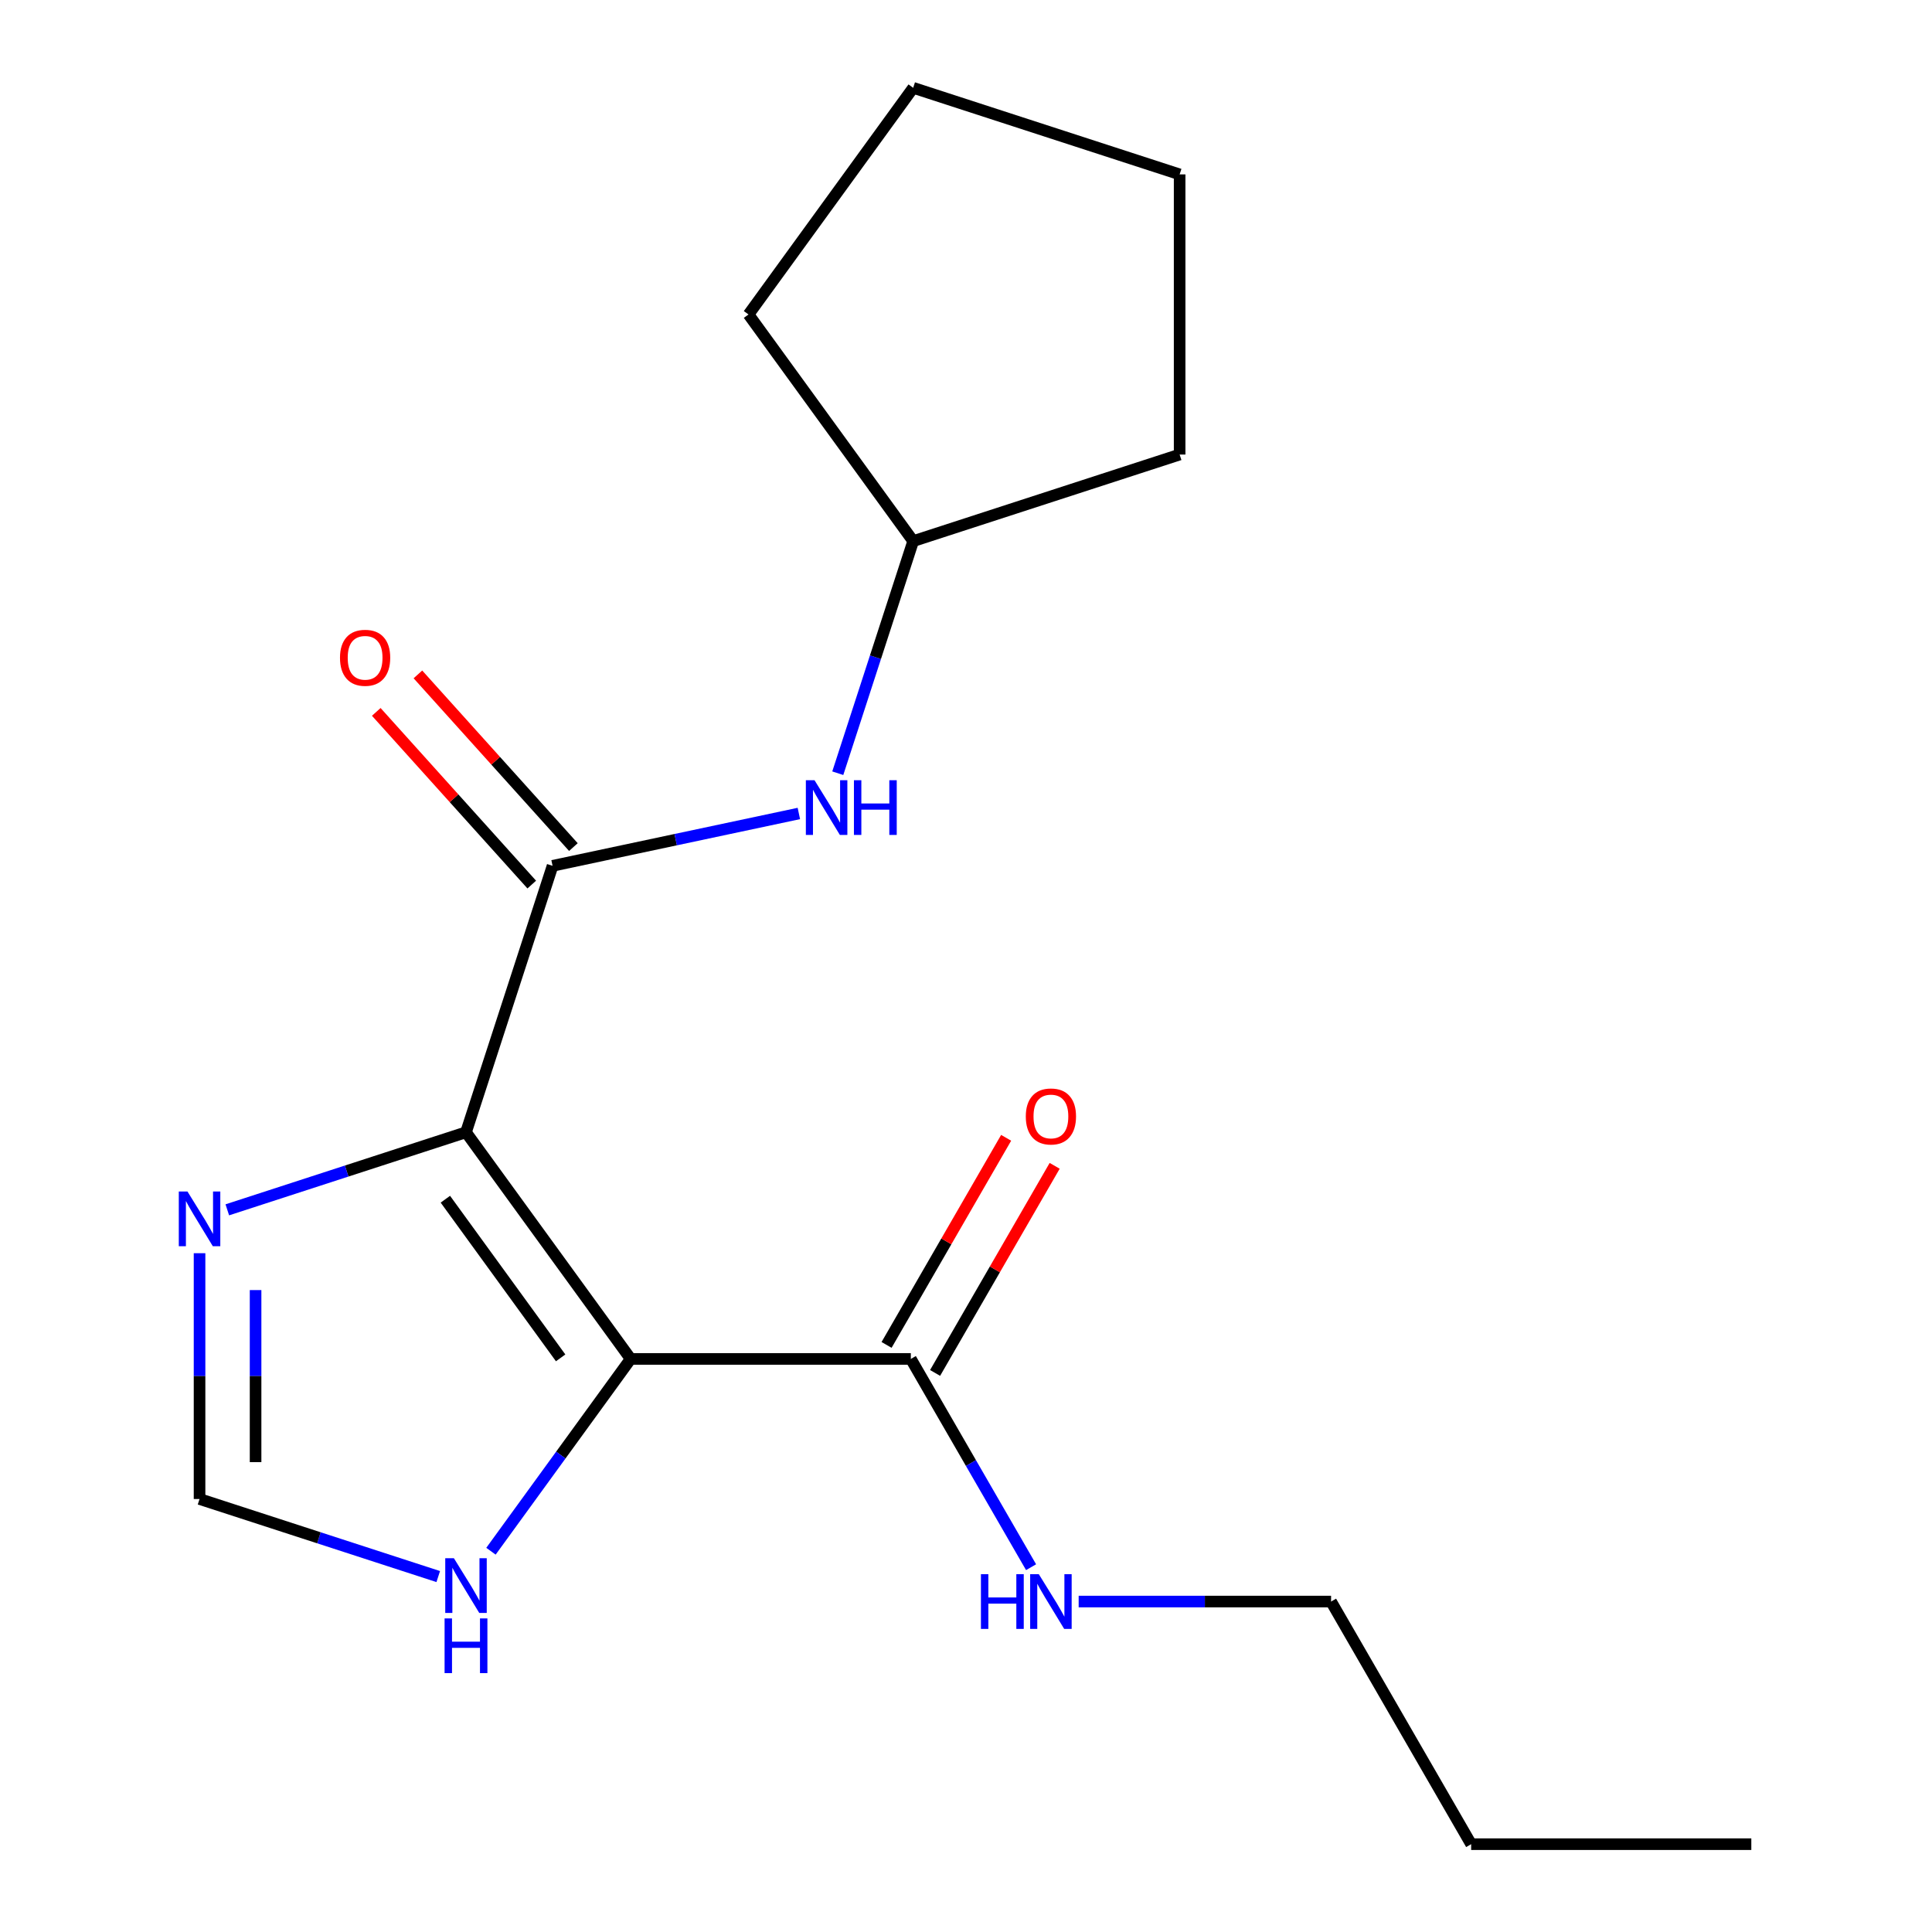 <?xml version='1.0' encoding='iso-8859-1'?>
<svg version='1.1' baseProfile='full'
              xmlns='http://www.w3.org/2000/svg'
                      xmlns:rdkit='http://www.rdkit.org/xml'
                      xmlns:xlink='http://www.w3.org/1999/xlink'
                  xml:space='preserve'
width='1000px' height='1000px' viewBox='0 0 1000 1000'>
<!-- END OF HEADER -->
<rect style='opacity:1.0;fill:#FFFFFF;stroke:none' width='1000' height='1000' x='0' y='0'> </rect>
<path class='bond-0' d='M 241.199,586.063 L 326.435,703.379' style='fill:none;fill-rule:evenodd;stroke:#000000;stroke-width:6px;stroke-linecap:butt;stroke-linejoin:miter;stroke-opacity:1' />
<path class='bond-0' d='M 230.521,620.708 L 290.186,702.829' style='fill:none;fill-rule:evenodd;stroke:#000000;stroke-width:6px;stroke-linecap:butt;stroke-linejoin:miter;stroke-opacity:1' />
<path class='bond-1' d='M 241.199,586.063 L 286.01,448.15' style='fill:none;fill-rule:evenodd;stroke:#000000;stroke-width:6px;stroke-linecap:butt;stroke-linejoin:miter;stroke-opacity:1' />
<path class='bond-2' d='M 241.199,586.063 L 179.425,606.135' style='fill:none;fill-rule:evenodd;stroke:#000000;stroke-width:6px;stroke-linecap:butt;stroke-linejoin:miter;stroke-opacity:1' />
<path class='bond-2' d='M 179.425,606.135 L 117.651,626.206' style='fill:none;fill-rule:evenodd;stroke:#0000FF;stroke-width:6px;stroke-linecap:butt;stroke-linejoin:miter;stroke-opacity:1' />
<path class='bond-3' d='M 326.435,703.379 L 471.445,703.379' style='fill:none;fill-rule:evenodd;stroke:#000000;stroke-width:6px;stroke-linecap:butt;stroke-linejoin:miter;stroke-opacity:1' />
<path class='bond-4' d='M 326.435,703.379 L 290.278,753.145' style='fill:none;fill-rule:evenodd;stroke:#000000;stroke-width:6px;stroke-linecap:butt;stroke-linejoin:miter;stroke-opacity:1' />
<path class='bond-4' d='M 290.278,753.145 L 254.121,802.91' style='fill:none;fill-rule:evenodd;stroke:#0000FF;stroke-width:6px;stroke-linecap:butt;stroke-linejoin:miter;stroke-opacity:1' />
<path class='bond-6' d='M 286.01,448.15 L 349.749,434.602' style='fill:none;fill-rule:evenodd;stroke:#000000;stroke-width:6px;stroke-linecap:butt;stroke-linejoin:miter;stroke-opacity:1' />
<path class='bond-6' d='M 349.749,434.602 L 413.487,421.054' style='fill:none;fill-rule:evenodd;stroke:#0000FF;stroke-width:6px;stroke-linecap:butt;stroke-linejoin:miter;stroke-opacity:1' />
<path class='bond-7' d='M 296.787,438.447 L 256.548,393.757' style='fill:none;fill-rule:evenodd;stroke:#000000;stroke-width:6px;stroke-linecap:butt;stroke-linejoin:miter;stroke-opacity:1' />
<path class='bond-7' d='M 256.548,393.757 L 216.31,349.068' style='fill:none;fill-rule:evenodd;stroke:#FF0000;stroke-width:6px;stroke-linecap:butt;stroke-linejoin:miter;stroke-opacity:1' />
<path class='bond-7' d='M 275.234,457.853 L 234.995,413.164' style='fill:none;fill-rule:evenodd;stroke:#000000;stroke-width:6px;stroke-linecap:butt;stroke-linejoin:miter;stroke-opacity:1' />
<path class='bond-7' d='M 234.995,413.164 L 194.757,368.474' style='fill:none;fill-rule:evenodd;stroke:#FF0000;stroke-width:6px;stroke-linecap:butt;stroke-linejoin:miter;stroke-opacity:1' />
<path class='bond-5' d='M 103.286,648.659 L 103.286,712.272' style='fill:none;fill-rule:evenodd;stroke:#0000FF;stroke-width:6px;stroke-linecap:butt;stroke-linejoin:miter;stroke-opacity:1' />
<path class='bond-5' d='M 103.286,712.272 L 103.286,775.885' style='fill:none;fill-rule:evenodd;stroke:#000000;stroke-width:6px;stroke-linecap:butt;stroke-linejoin:miter;stroke-opacity:1' />
<path class='bond-5' d='M 132.288,667.743 L 132.288,712.272' style='fill:none;fill-rule:evenodd;stroke:#0000FF;stroke-width:6px;stroke-linecap:butt;stroke-linejoin:miter;stroke-opacity:1' />
<path class='bond-5' d='M 132.288,712.272 L 132.288,756.801' style='fill:none;fill-rule:evenodd;stroke:#000000;stroke-width:6px;stroke-linecap:butt;stroke-linejoin:miter;stroke-opacity:1' />
<path class='bond-8' d='M 484.004,710.63 L 514.949,657.031' style='fill:none;fill-rule:evenodd;stroke:#000000;stroke-width:6px;stroke-linecap:butt;stroke-linejoin:miter;stroke-opacity:1' />
<path class='bond-8' d='M 514.949,657.031 L 545.894,603.432' style='fill:none;fill-rule:evenodd;stroke:#FF0000;stroke-width:6px;stroke-linecap:butt;stroke-linejoin:miter;stroke-opacity:1' />
<path class='bond-8' d='M 458.887,696.129 L 489.832,642.53' style='fill:none;fill-rule:evenodd;stroke:#000000;stroke-width:6px;stroke-linecap:butt;stroke-linejoin:miter;stroke-opacity:1' />
<path class='bond-8' d='M 489.832,642.53 L 520.778,588.931' style='fill:none;fill-rule:evenodd;stroke:#FF0000;stroke-width:6px;stroke-linecap:butt;stroke-linejoin:miter;stroke-opacity:1' />
<path class='bond-9' d='M 471.445,703.379 L 502.564,757.278' style='fill:none;fill-rule:evenodd;stroke:#000000;stroke-width:6px;stroke-linecap:butt;stroke-linejoin:miter;stroke-opacity:1' />
<path class='bond-9' d='M 502.564,757.278 L 533.682,811.177' style='fill:none;fill-rule:evenodd;stroke:#0000FF;stroke-width:6px;stroke-linecap:butt;stroke-linejoin:miter;stroke-opacity:1' />
<path class='bond-18' d='M 226.834,816.028 L 165.06,795.956' style='fill:none;fill-rule:evenodd;stroke:#0000FF;stroke-width:6px;stroke-linecap:butt;stroke-linejoin:miter;stroke-opacity:1' />
<path class='bond-18' d='M 165.06,795.956 L 103.286,775.885' style='fill:none;fill-rule:evenodd;stroke:#000000;stroke-width:6px;stroke-linecap:butt;stroke-linejoin:miter;stroke-opacity:1' />
<path class='bond-10' d='M 433.631,400.215 L 453.147,340.151' style='fill:none;fill-rule:evenodd;stroke:#0000FF;stroke-width:6px;stroke-linecap:butt;stroke-linejoin:miter;stroke-opacity:1' />
<path class='bond-10' d='M 453.147,340.151 L 472.663,280.087' style='fill:none;fill-rule:evenodd;stroke:#000000;stroke-width:6px;stroke-linecap:butt;stroke-linejoin:miter;stroke-opacity:1' />
<path class='bond-11' d='M 558.316,828.962 L 623.639,828.962' style='fill:none;fill-rule:evenodd;stroke:#0000FF;stroke-width:6px;stroke-linecap:butt;stroke-linejoin:miter;stroke-opacity:1' />
<path class='bond-11' d='M 623.639,828.962 L 688.962,828.962' style='fill:none;fill-rule:evenodd;stroke:#000000;stroke-width:6px;stroke-linecap:butt;stroke-linejoin:miter;stroke-opacity:1' />
<path class='bond-12' d='M 472.663,280.087 L 387.428,162.771' style='fill:none;fill-rule:evenodd;stroke:#000000;stroke-width:6px;stroke-linecap:butt;stroke-linejoin:miter;stroke-opacity:1' />
<path class='bond-13' d='M 472.663,280.087 L 610.576,235.276' style='fill:none;fill-rule:evenodd;stroke:#000000;stroke-width:6px;stroke-linecap:butt;stroke-linejoin:miter;stroke-opacity:1' />
<path class='bond-14' d='M 688.962,828.962 L 761.467,954.545' style='fill:none;fill-rule:evenodd;stroke:#000000;stroke-width:6px;stroke-linecap:butt;stroke-linejoin:miter;stroke-opacity:1' />
<path class='bond-17' d='M 387.428,162.771 L 472.663,45.455' style='fill:none;fill-rule:evenodd;stroke:#000000;stroke-width:6px;stroke-linecap:butt;stroke-linejoin:miter;stroke-opacity:1' />
<path class='bond-16' d='M 610.576,235.276 L 610.576,90.265' style='fill:none;fill-rule:evenodd;stroke:#000000;stroke-width:6px;stroke-linecap:butt;stroke-linejoin:miter;stroke-opacity:1' />
<path class='bond-15' d='M 761.467,954.545 L 906.478,954.545' style='fill:none;fill-rule:evenodd;stroke:#000000;stroke-width:6px;stroke-linecap:butt;stroke-linejoin:miter;stroke-opacity:1' />
<path class='bond-19' d='M 610.576,90.265 L 472.663,45.455' style='fill:none;fill-rule:evenodd;stroke:#000000;stroke-width:6px;stroke-linecap:butt;stroke-linejoin:miter;stroke-opacity:1' />
<path  class='atom-3' d='M 97.026 616.714
L 106.306 631.714
Q 107.226 633.194, 108.706 635.874
Q 110.186 638.554, 110.266 638.714
L 110.266 616.714
L 114.026 616.714
L 114.026 645.034
L 110.146 645.034
L 100.186 628.634
Q 99.026 626.714, 97.786 624.514
Q 96.586 622.314, 96.226 621.634
L 96.226 645.034
L 92.546 645.034
L 92.546 616.714
L 97.026 616.714
' fill='#0000FF'/>
<path  class='atom-5' d='M 234.939 806.536
L 244.219 821.536
Q 245.139 823.016, 246.619 825.696
Q 248.099 828.376, 248.179 828.536
L 248.179 806.536
L 251.939 806.536
L 251.939 834.856
L 248.059 834.856
L 238.099 818.456
Q 236.939 816.536, 235.699 814.336
Q 234.499 812.136, 234.139 811.456
L 234.139 834.856
L 230.459 834.856
L 230.459 806.536
L 234.939 806.536
' fill='#0000FF'/>
<path  class='atom-5' d='M 230.119 837.688
L 233.959 837.688
L 233.959 849.728
L 248.439 849.728
L 248.439 837.688
L 252.279 837.688
L 252.279 866.008
L 248.439 866.008
L 248.439 852.928
L 233.959 852.928
L 233.959 866.008
L 230.119 866.008
L 230.119 837.688
' fill='#0000FF'/>
<path  class='atom-7' d='M 421.592 403.84
L 430.872 418.84
Q 431.792 420.32, 433.272 423
Q 434.752 425.68, 434.832 425.84
L 434.832 403.84
L 438.592 403.84
L 438.592 432.16
L 434.712 432.16
L 424.752 415.76
Q 423.592 413.84, 422.352 411.64
Q 421.152 409.44, 420.792 408.76
L 420.792 432.16
L 417.112 432.16
L 417.112 403.84
L 421.592 403.84
' fill='#0000FF'/>
<path  class='atom-7' d='M 441.992 403.84
L 445.832 403.84
L 445.832 415.88
L 460.312 415.88
L 460.312 403.84
L 464.152 403.84
L 464.152 432.16
L 460.312 432.16
L 460.312 419.08
L 445.832 419.08
L 445.832 432.16
L 441.992 432.16
L 441.992 403.84
' fill='#0000FF'/>
<path  class='atom-8' d='M 175.979 340.466
Q 175.979 333.666, 179.339 329.866
Q 182.699 326.066, 188.979 326.066
Q 195.259 326.066, 198.619 329.866
Q 201.979 333.666, 201.979 340.466
Q 201.979 347.346, 198.579 351.266
Q 195.179 355.146, 188.979 355.146
Q 182.739 355.146, 179.339 351.266
Q 175.979 347.386, 175.979 340.466
M 188.979 351.946
Q 193.299 351.946, 195.619 349.066
Q 197.979 346.146, 197.979 340.466
Q 197.979 334.906, 195.619 332.106
Q 193.299 329.266, 188.979 329.266
Q 184.659 329.266, 182.299 332.066
Q 179.979 334.866, 179.979 340.466
Q 179.979 346.186, 182.299 349.066
Q 184.659 351.946, 188.979 351.946
' fill='#FF0000'/>
<path  class='atom-9' d='M 530.951 577.876
Q 530.951 571.076, 534.311 567.276
Q 537.671 563.476, 543.951 563.476
Q 550.231 563.476, 553.591 567.276
Q 556.951 571.076, 556.951 577.876
Q 556.951 584.756, 553.551 588.676
Q 550.151 592.556, 543.951 592.556
Q 537.711 592.556, 534.311 588.676
Q 530.951 584.796, 530.951 577.876
M 543.951 589.356
Q 548.271 589.356, 550.591 586.476
Q 552.951 583.556, 552.951 577.876
Q 552.951 572.316, 550.591 569.516
Q 548.271 566.676, 543.951 566.676
Q 539.631 566.676, 537.271 569.476
Q 534.951 572.276, 534.951 577.876
Q 534.951 583.596, 537.271 586.476
Q 539.631 589.356, 543.951 589.356
' fill='#FF0000'/>
<path  class='atom-10' d='M 507.731 814.802
L 511.571 814.802
L 511.571 826.842
L 526.051 826.842
L 526.051 814.802
L 529.891 814.802
L 529.891 843.122
L 526.051 843.122
L 526.051 830.042
L 511.571 830.042
L 511.571 843.122
L 507.731 843.122
L 507.731 814.802
' fill='#0000FF'/>
<path  class='atom-10' d='M 537.691 814.802
L 546.971 829.802
Q 547.891 831.282, 549.371 833.962
Q 550.851 836.642, 550.931 836.802
L 550.931 814.802
L 554.691 814.802
L 554.691 843.122
L 550.811 843.122
L 540.851 826.722
Q 539.691 824.802, 538.451 822.602
Q 537.251 820.402, 536.891 819.722
L 536.891 843.122
L 533.211 843.122
L 533.211 814.802
L 537.691 814.802
' fill='#0000FF'/>
</svg>
